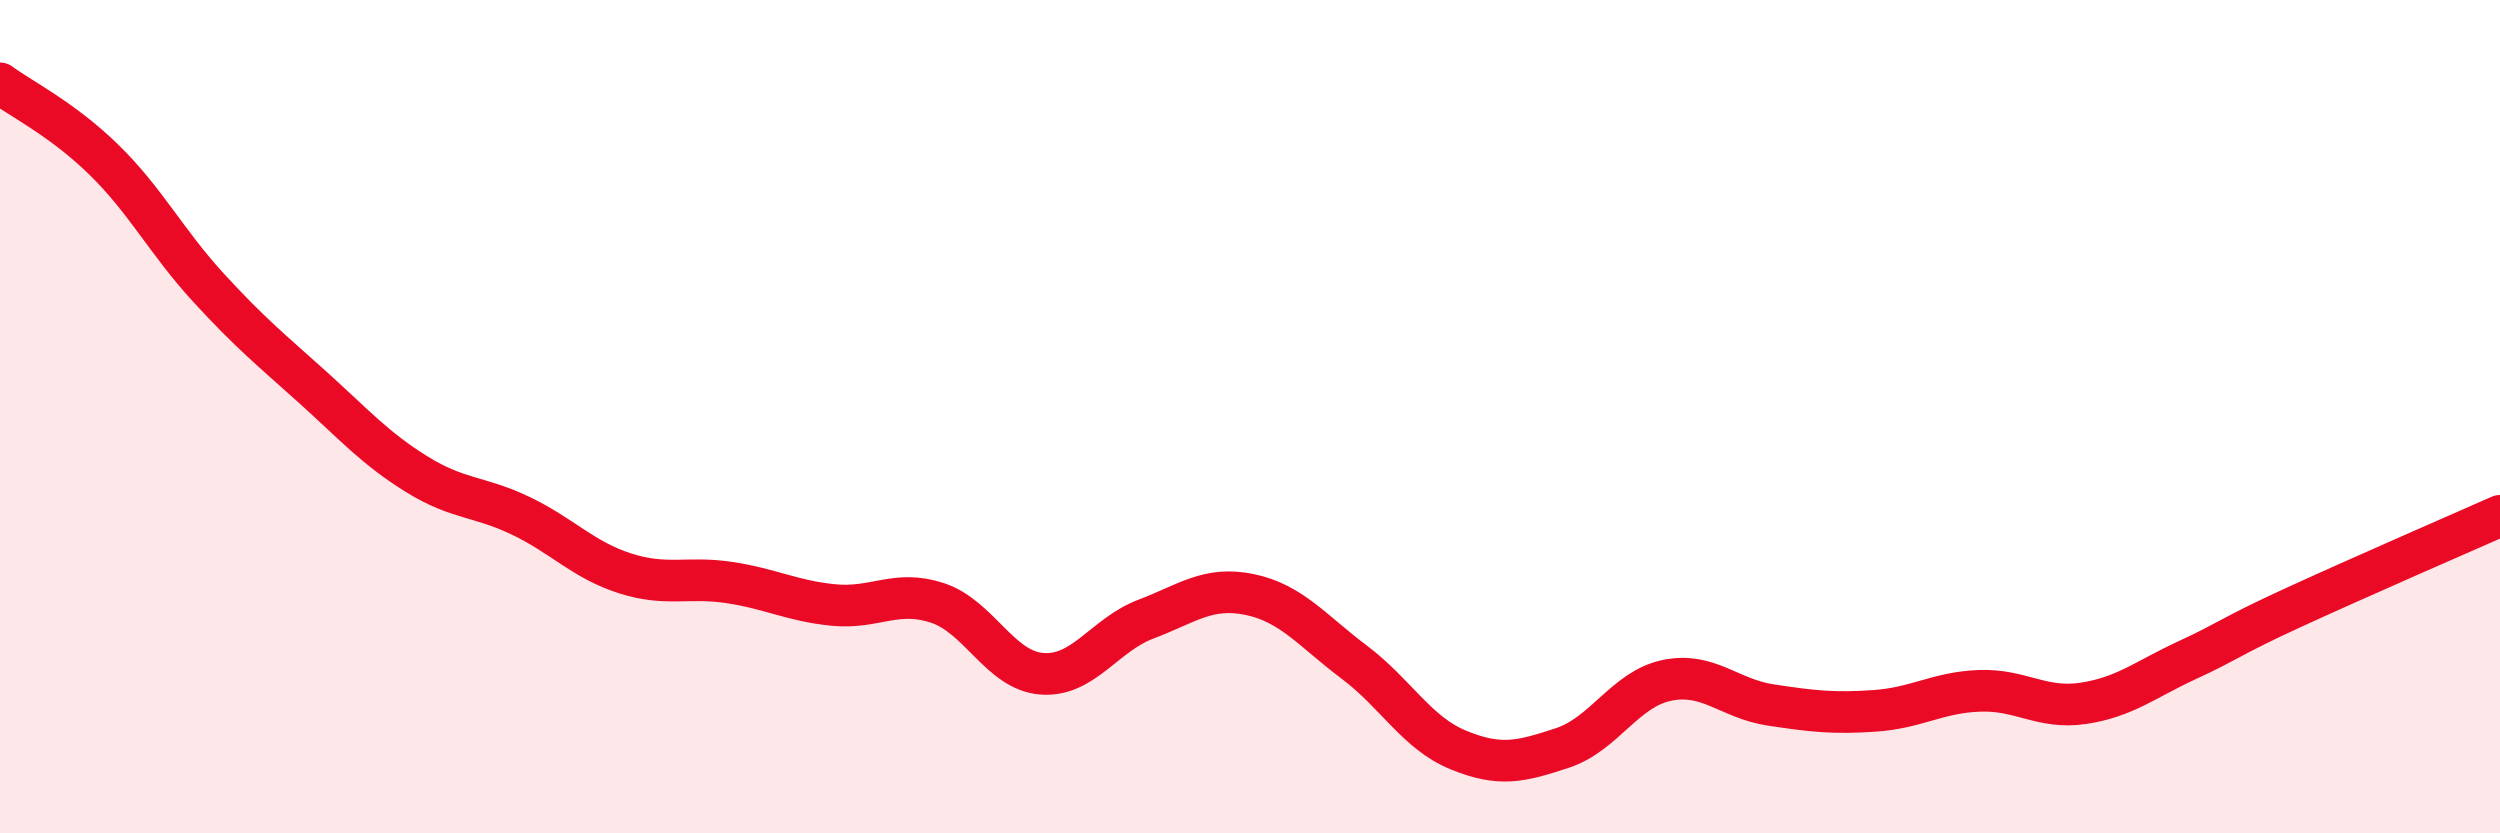 
    <svg width="60" height="20" viewBox="0 0 60 20" xmlns="http://www.w3.org/2000/svg">
      <path
        d="M 0,2 C 0.5,2.37 1.5,2.86 2.5,3.84 C 3.5,4.82 4,5.81 5,6.9 C 6,7.99 6.5,8.39 7.5,9.29 C 8.5,10.19 9,10.76 10,11.38 C 11,12 11.5,11.9 12.5,12.38 C 13.5,12.86 14,13.44 15,13.76 C 16,14.08 16.5,13.83 17.5,13.98 C 18.5,14.13 19,14.42 20,14.52 C 21,14.62 21.5,14.14 22.5,14.47 C 23.5,14.8 24,16.09 25,16.17 C 26,16.25 26.5,15.24 27.5,14.86 C 28.5,14.48 29,14.06 30,14.27 C 31,14.48 31.5,15.14 32.5,15.89 C 33.5,16.64 34,17.59 35,18 C 36,18.41 36.5,18.28 37.5,17.95 C 38.5,17.62 39,16.54 40,16.33 C 41,16.12 41.5,16.77 42.5,16.92 C 43.5,17.07 44,17.13 45,17.06 C 46,16.99 46.5,16.62 47.5,16.58 C 48.5,16.54 49,17.03 50,16.88 C 51,16.73 51.5,16.3 52.5,15.84 C 53.5,15.38 53.5,15.29 55,14.6 C 56.5,13.91 59,12.82 60,12.38L60 20L0 20Z"
        fill="#EB0A25"
        opacity="0.1"
        stroke-linecap="round"
        stroke-linejoin="round"
      />
      <path
        d="M 0,2 C 0.5,2.37 1.5,2.86 2.5,3.84 C 3.5,4.82 4,5.81 5,6.9 C 6,7.99 6.5,8.39 7.5,9.29 C 8.5,10.19 9,10.76 10,11.38 C 11,12 11.5,11.9 12.5,12.38 C 13.5,12.86 14,13.44 15,13.76 C 16,14.08 16.5,13.83 17.5,13.98 C 18.5,14.13 19,14.42 20,14.52 C 21,14.62 21.5,14.14 22.5,14.47 C 23.5,14.8 24,16.09 25,16.17 C 26,16.25 26.5,15.24 27.5,14.86 C 28.5,14.48 29,14.06 30,14.27 C 31,14.48 31.5,15.14 32.5,15.89 C 33.5,16.64 34,17.59 35,18 C 36,18.41 36.5,18.28 37.5,17.95 C 38.5,17.62 39,16.54 40,16.33 C 41,16.12 41.5,16.77 42.5,16.92 C 43.5,17.07 44,17.13 45,17.06 C 46,16.99 46.5,16.62 47.5,16.58 C 48.5,16.54 49,17.03 50,16.88 C 51,16.73 51.5,16.3 52.5,15.84 C 53.5,15.38 53.5,15.29 55,14.6 C 56.5,13.91 59,12.82 60,12.38"
        stroke="#EB0A25"
        stroke-width="1"
        fill="none"
        stroke-linecap="round"
        stroke-linejoin="round"
      />
    </svg>
  